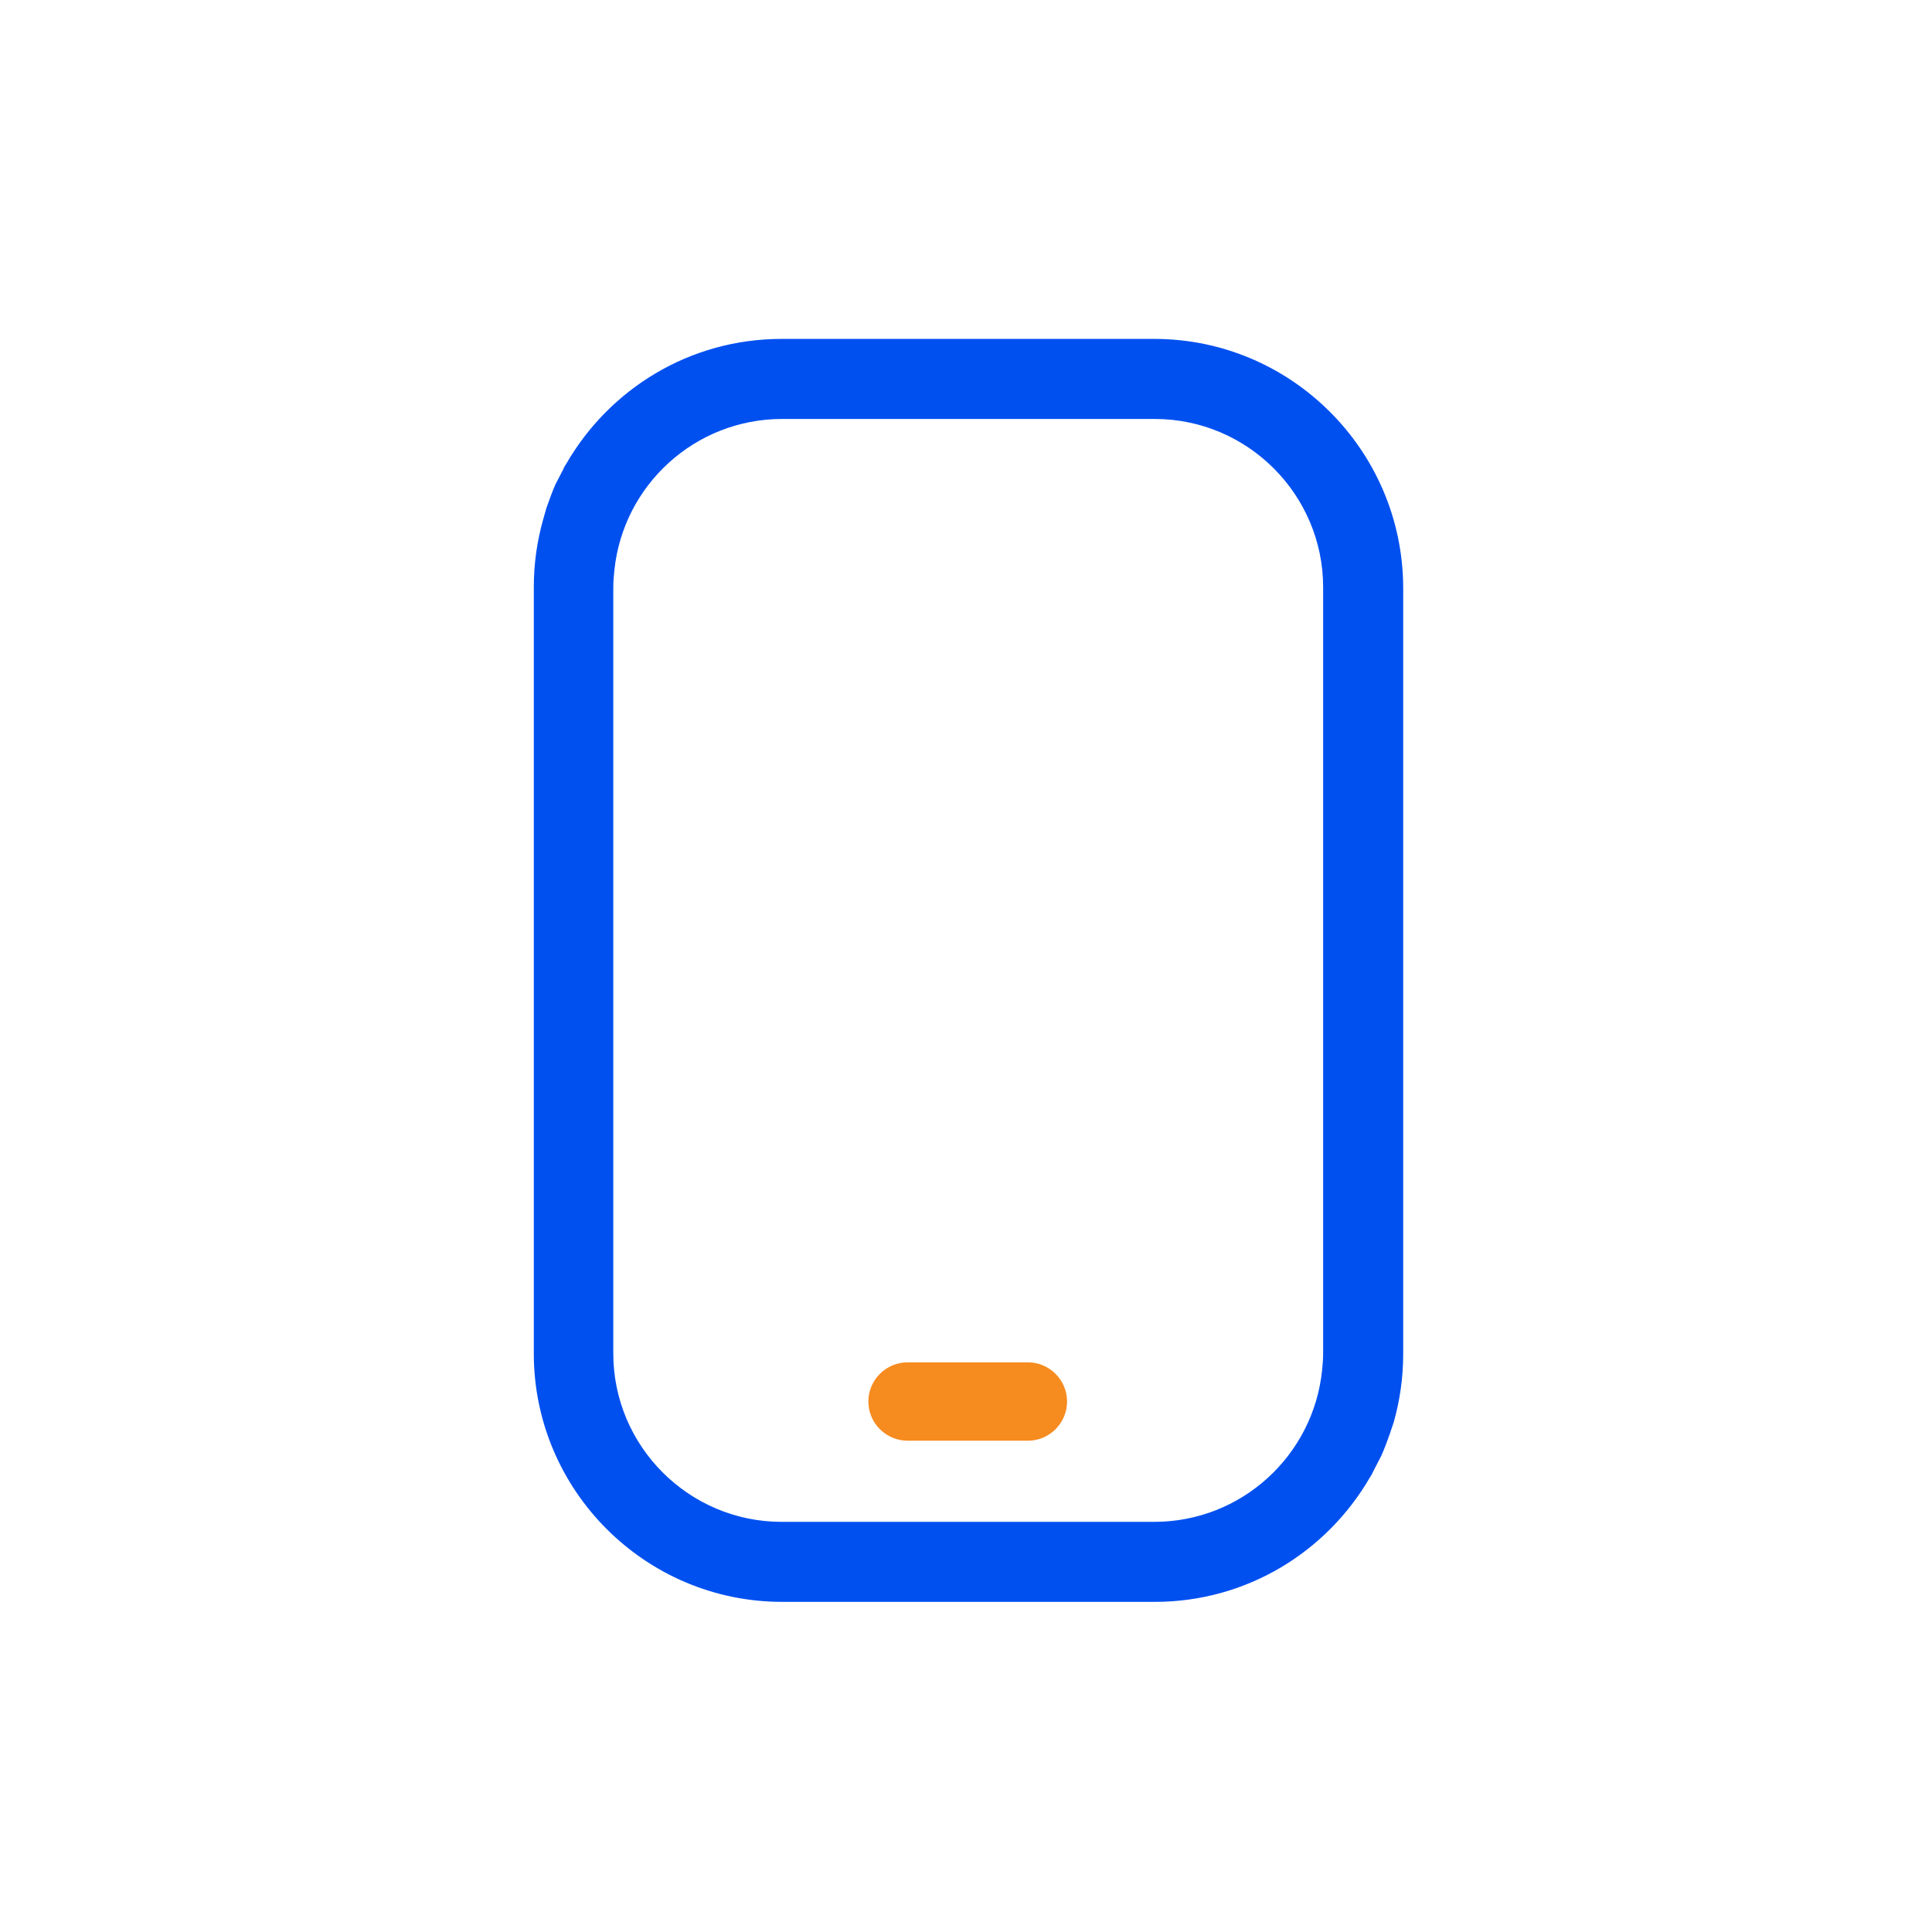 <svg width="48" height="48" viewBox="0 0 48 48" fill="none" xmlns="http://www.w3.org/2000/svg">
<path d="M28.677 8.42H19.419C17.129 8.42 15.141 9.668 14.071 11.519C14.043 11.56 14.016 11.602 14.002 11.643C13.934 11.78 13.865 11.903 13.797 12.04C13.714 12.232 13.646 12.425 13.577 12.617C13.55 12.713 13.522 12.809 13.495 12.905C13.344 13.439 13.262 14.002 13.262 14.591V15.291V31.995V33.627C13.262 37.028 16.032 39.798 19.433 39.798H28.69C30.981 39.798 32.969 38.55 34.039 36.699C34.066 36.658 34.094 36.617 34.107 36.575C34.176 36.438 34.245 36.315 34.313 36.178C34.395 35.999 34.464 35.807 34.533 35.615C34.56 35.519 34.601 35.423 34.629 35.327C34.779 34.792 34.862 34.23 34.862 33.641V32.008V15.291V14.591C34.848 11.19 32.078 8.42 28.677 8.42ZM19.419 37.81C17.115 37.81 15.237 35.931 15.237 33.627V15.291V14.591C15.237 14.441 15.25 14.303 15.264 14.166C15.483 12.054 17.266 10.409 19.433 10.409H28.69C30.994 10.409 32.873 12.287 32.873 14.591V15.291V31.995V33.627C32.873 33.778 32.859 33.915 32.846 34.052C32.626 36.164 30.843 37.81 28.677 37.81H19.419Z" fill="#0050F0"/>
<path d="M22.548 33.847H25.538C26.073 33.847 26.511 34.285 26.511 34.82C26.511 35.355 26.073 35.794 25.538 35.794H22.548C22.013 35.794 21.574 35.355 21.574 34.82C21.574 34.285 22.013 33.847 22.548 33.847Z" fill="#F68B1F"/>
</svg>

